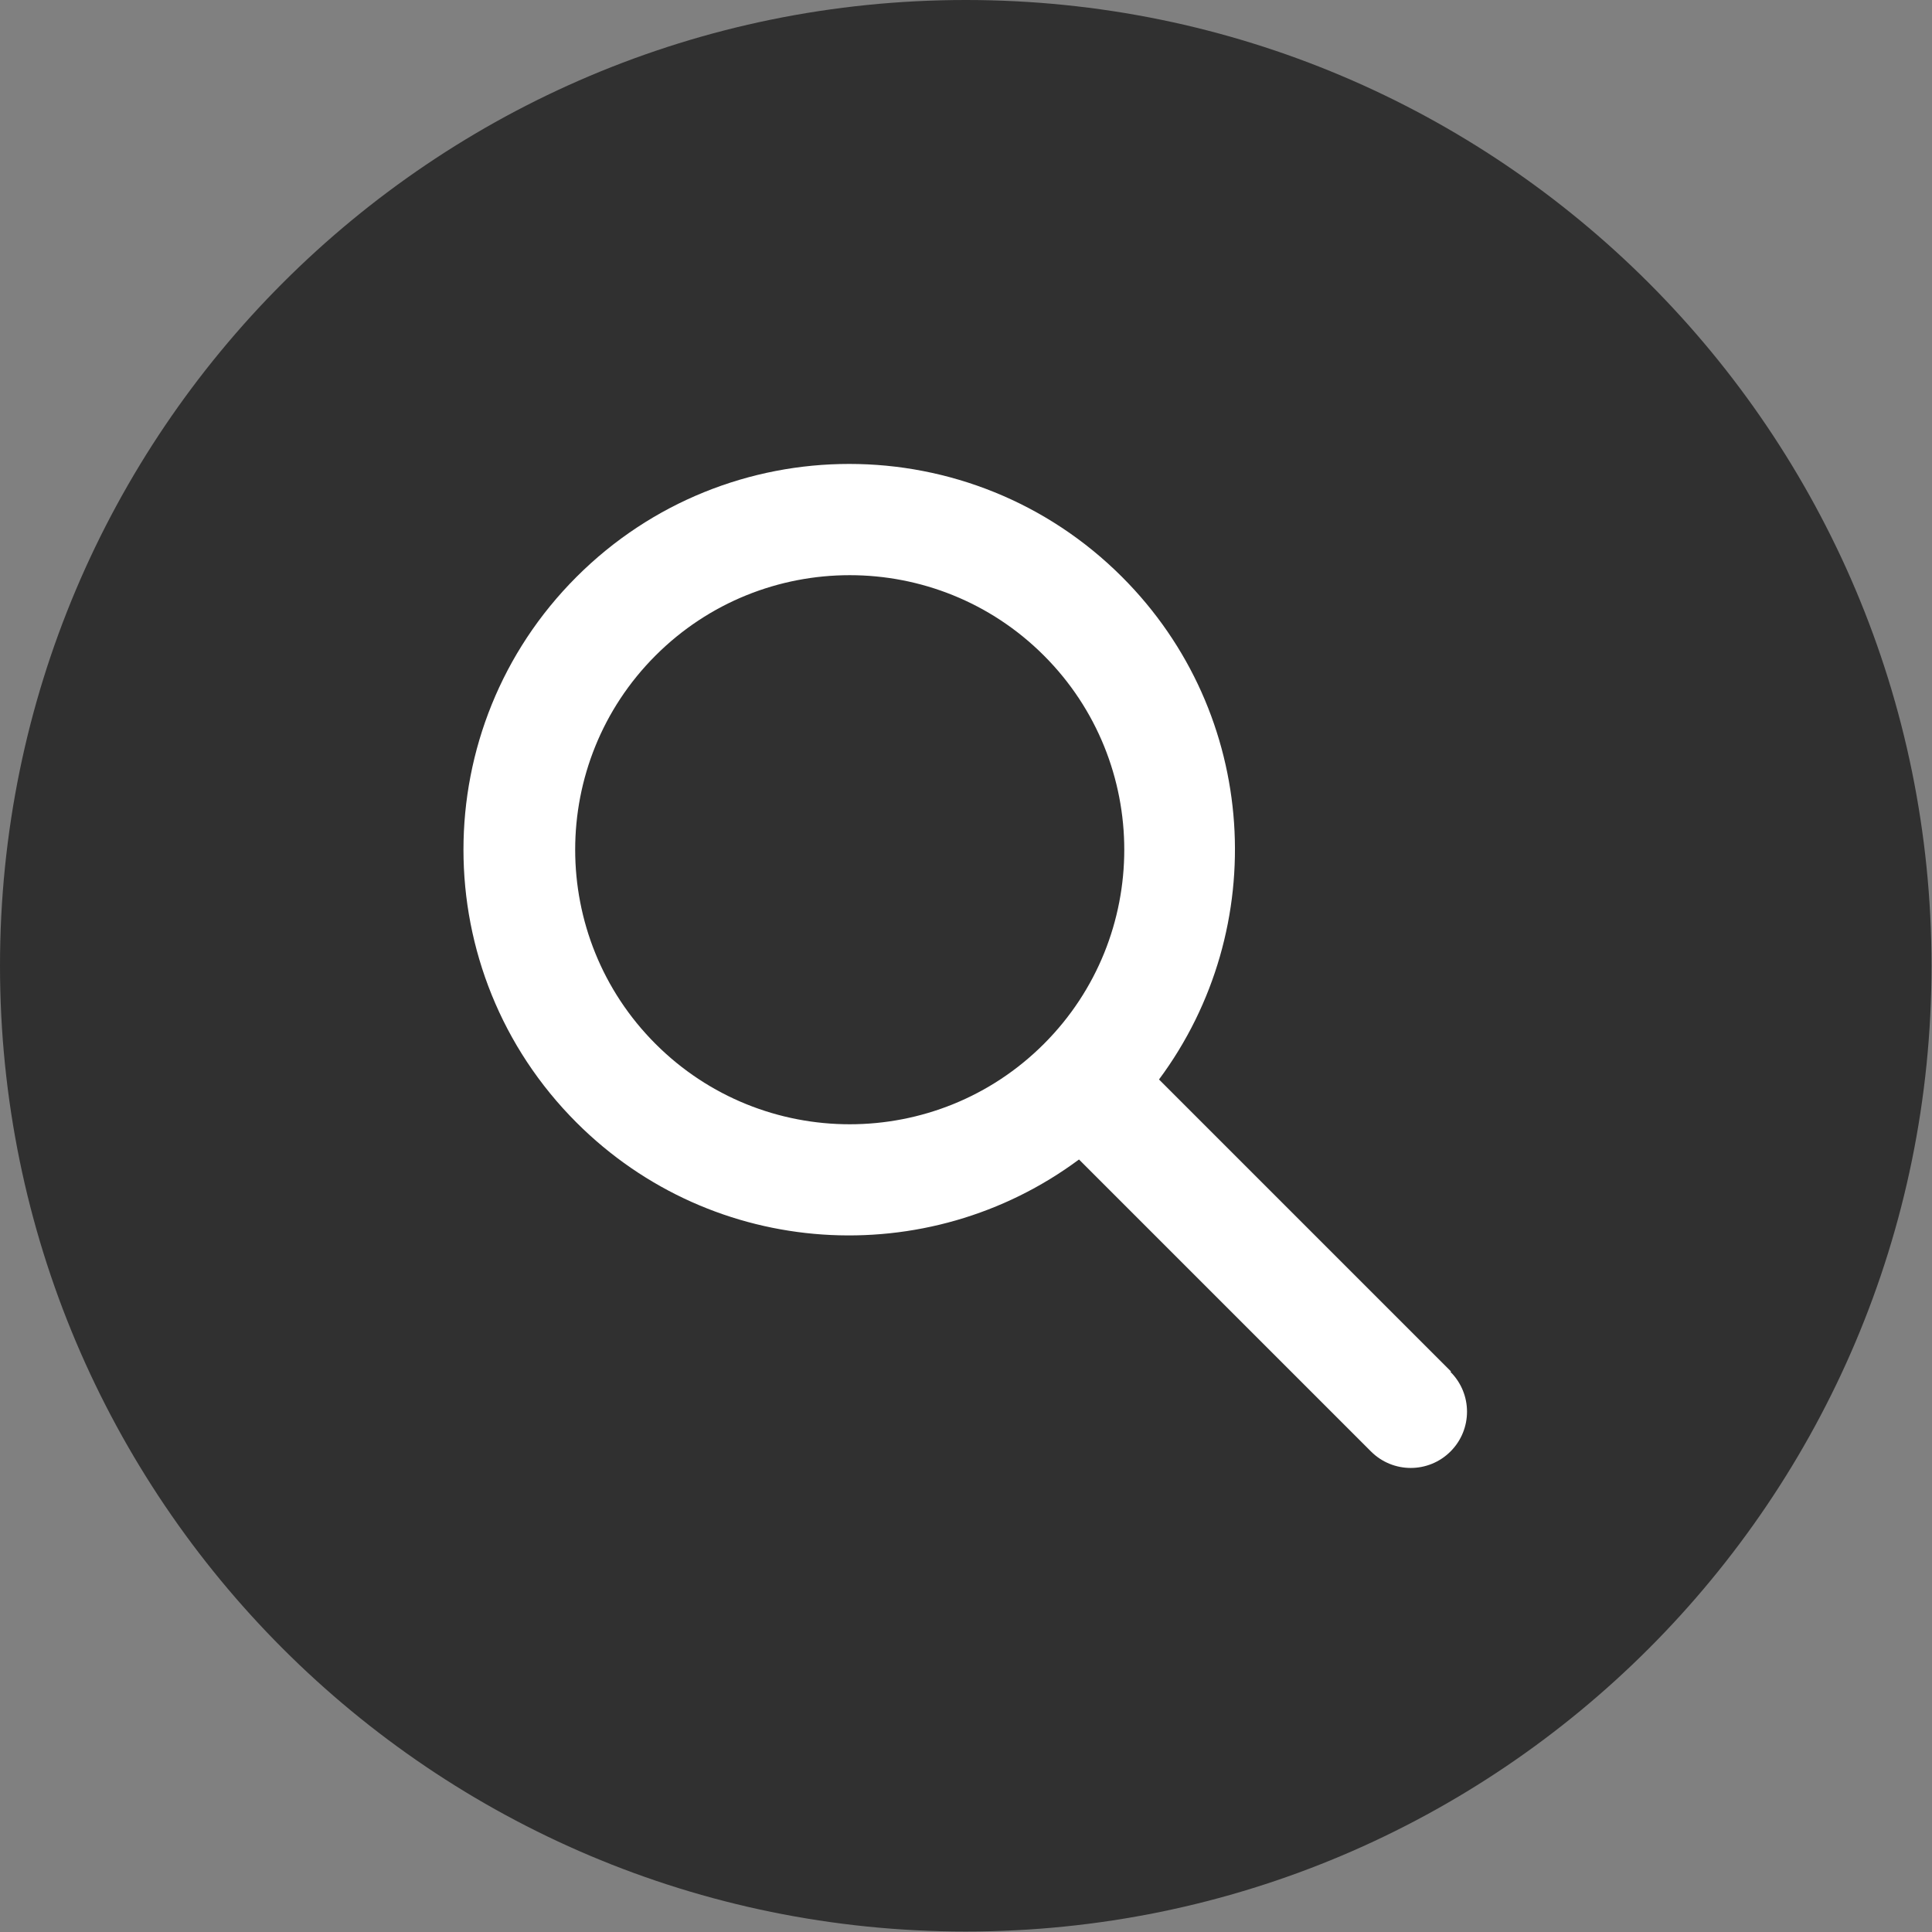 <?xml version="1.0" encoding="UTF-8"?><svg id="_レイヤー_2" xmlns="http://www.w3.org/2000/svg" width="41.29" height="41.29" viewBox="0 0 41.29 41.29"><rect x="0" y="0" width="41.29" height="41.29" fill="#808080" stroke="none"/><defs><style>.cls-1{fill:#fff;}.cls-1,.cls-2{stroke-width:0px;}.cls-2{fill:#0f0f0f;opacity:.7;}</style></defs><g id="_レイヤー_1-2"><path class="cls-2" d="m20.64,0C9.24,0,0,9.24,0,20.64s9.24,20.64,20.64,20.64,20.64-9.24,20.64-20.64S32.04,0,20.64,0Z"/><path class="cls-1" d="m31.01,29.31l-6.24-6.24c2.4-3.23,2.14-7.81-.79-10.74-3.22-3.22-8.44-3.22-11.66,0-3.22,3.22-3.22,8.44,0,11.66,2.93,2.93,7.51,3.19,10.74.79l6.24,6.24c.47.47,1.23.47,1.7,0,.47-.47.47-1.23,0-1.7Zm-8.7-7c-2.29,2.29-6.01,2.29-8.3,0-2.29-2.29-2.29-6.01,0-8.3,2.29-2.29,6.01-2.29,8.3,0,2.29,2.29,2.29,6.01,0,8.3Z"/></g></svg>